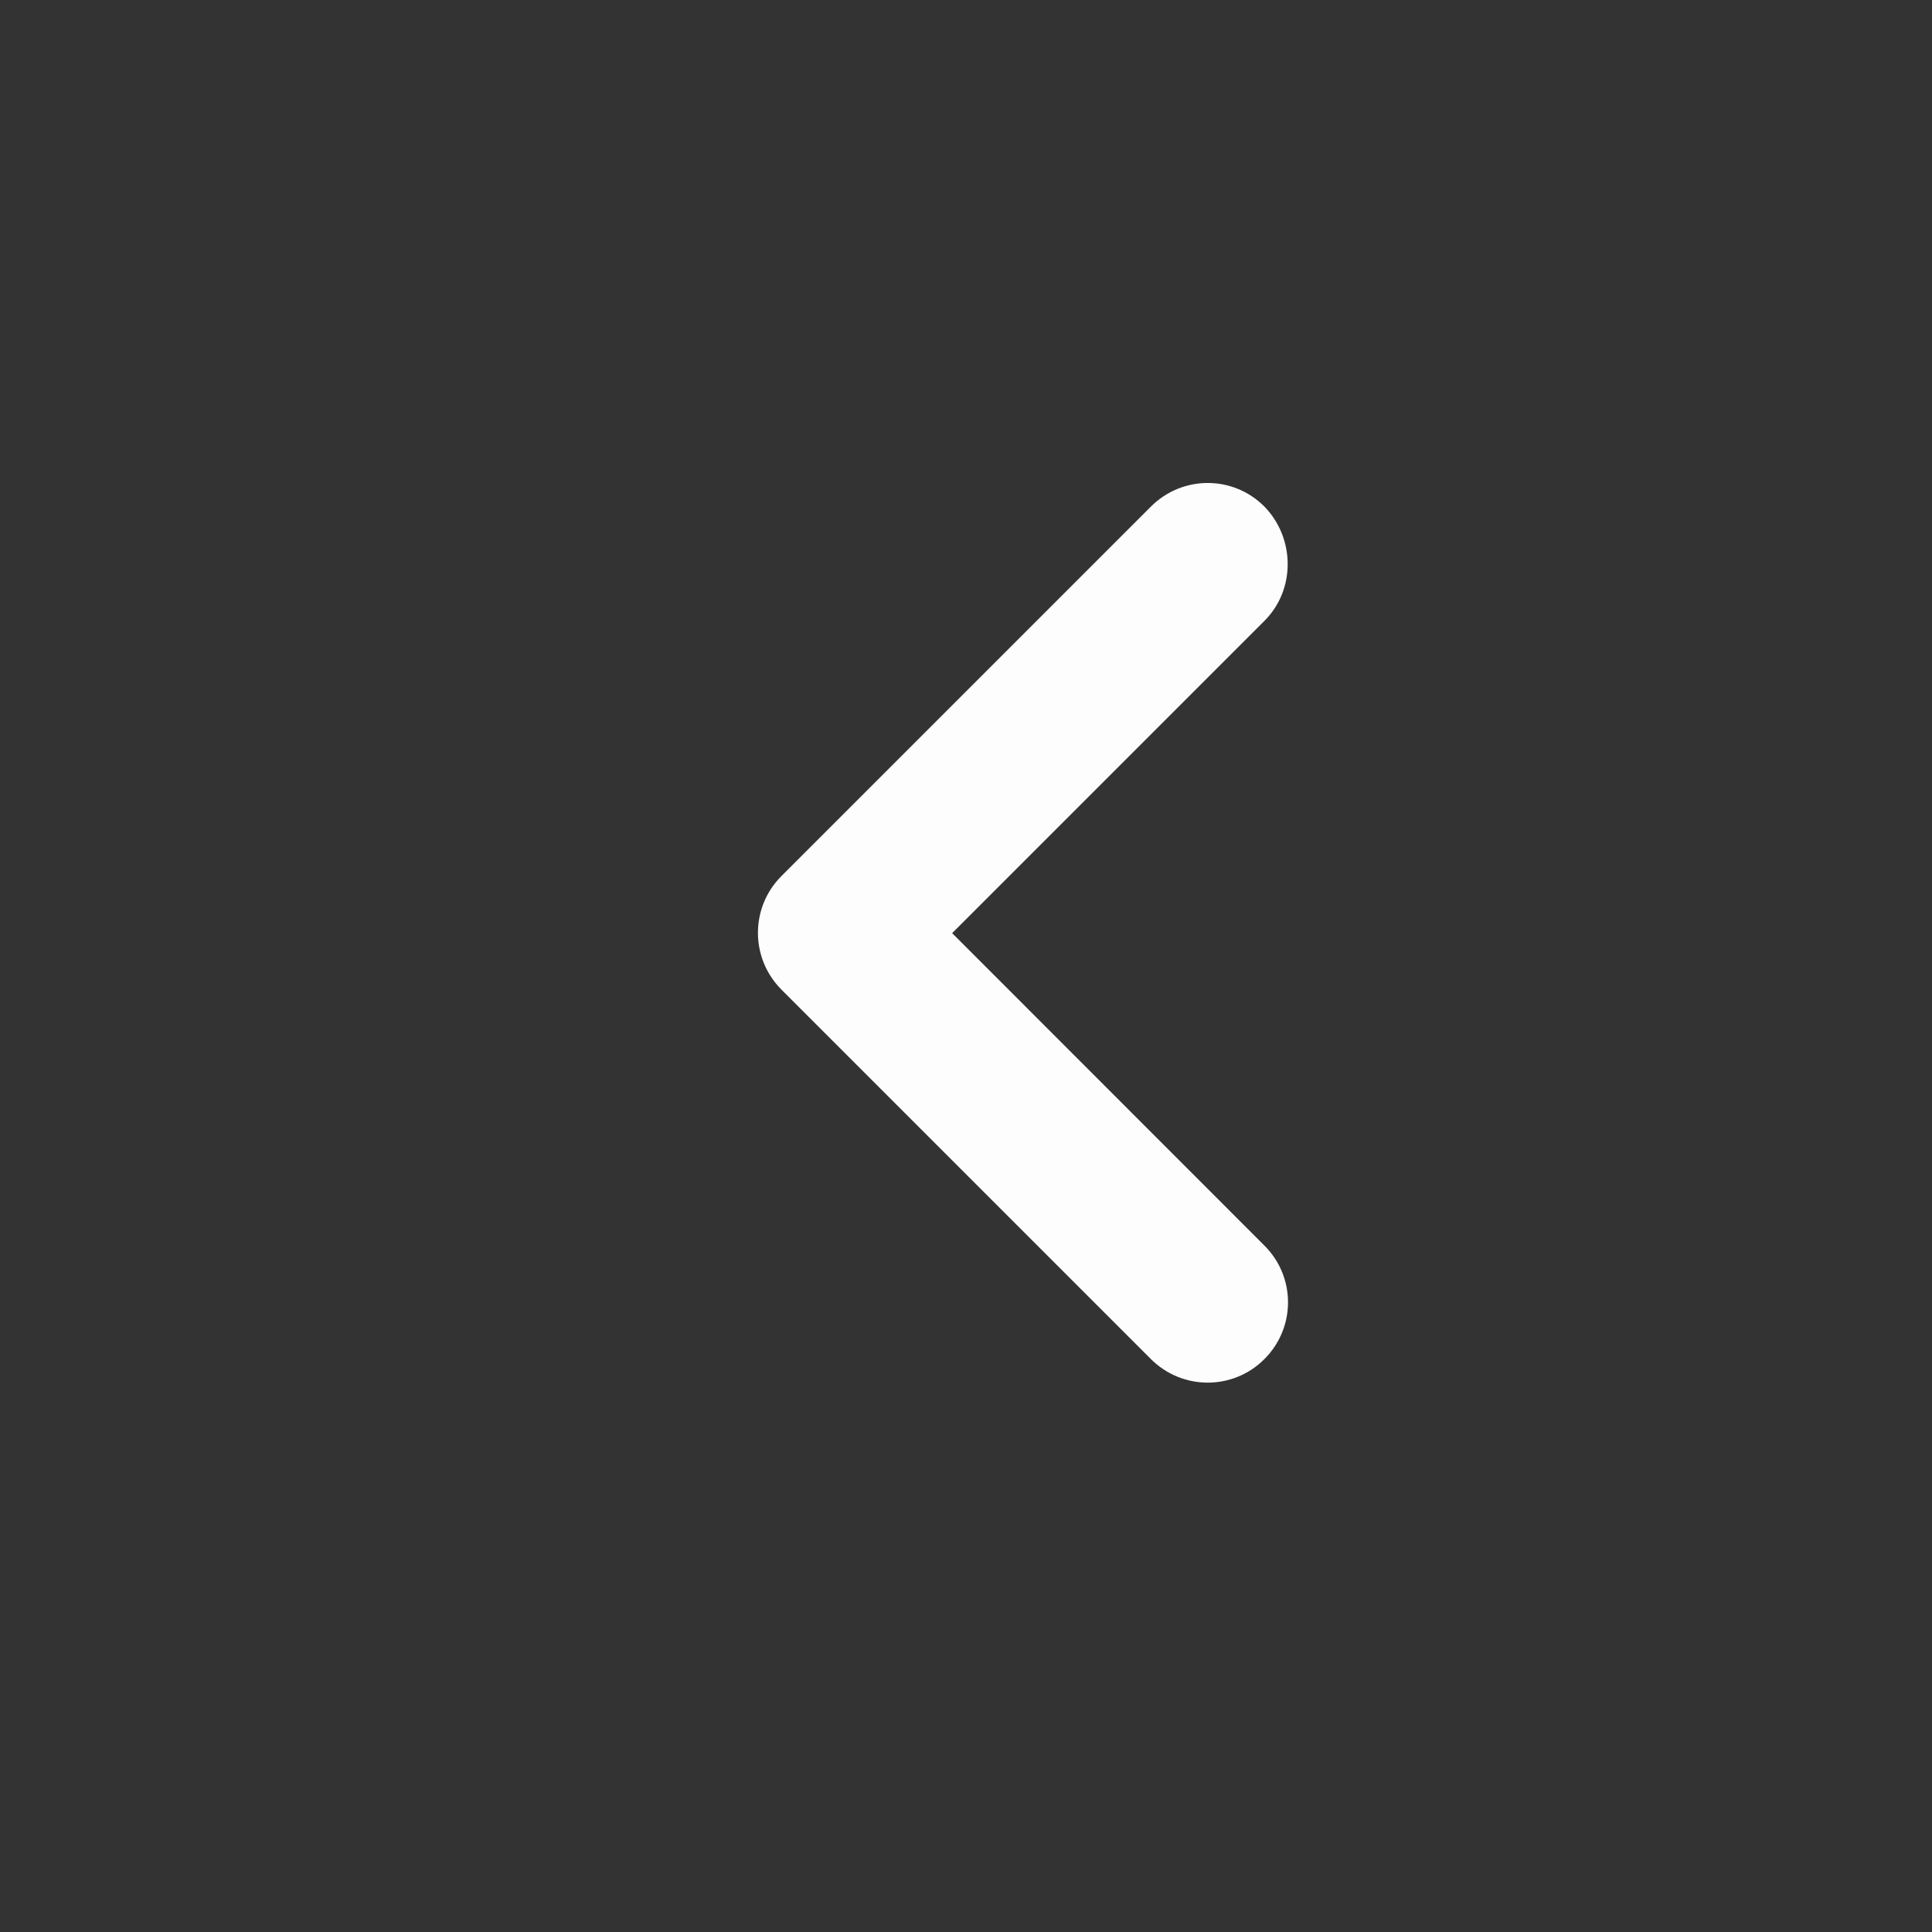<svg width="24" height="24" viewBox="0 0 24 24" fill="none" xmlns="http://www.w3.org/2000/svg">
<rect x="0" y="0" width="24" height="24" fill="#333333" stroke="none"/>
<g clip-path="url(#clip0_2004_10325)">
<path d="M15.707 7.713L11.828 11.592L15.707 15.473C16.098 15.863 16.098 16.492 15.707 16.883C15.318 17.273 14.688 17.273 14.297 16.883L9.707 12.293C9.318 11.902 9.318 11.273 9.707 10.883L14.297 6.293C14.688 5.902 15.318 5.902 15.707 6.293C16.087 6.683 16.098 7.322 15.707 7.713Z" fill="#FDFDFD"/>
</g>
<defs>
<clipPath id="clip0_2004_10325">
<rect width="24" height="24" fill="white" transform="translate(24) rotate(90)"/>
</clipPath>
</defs>
</svg>
